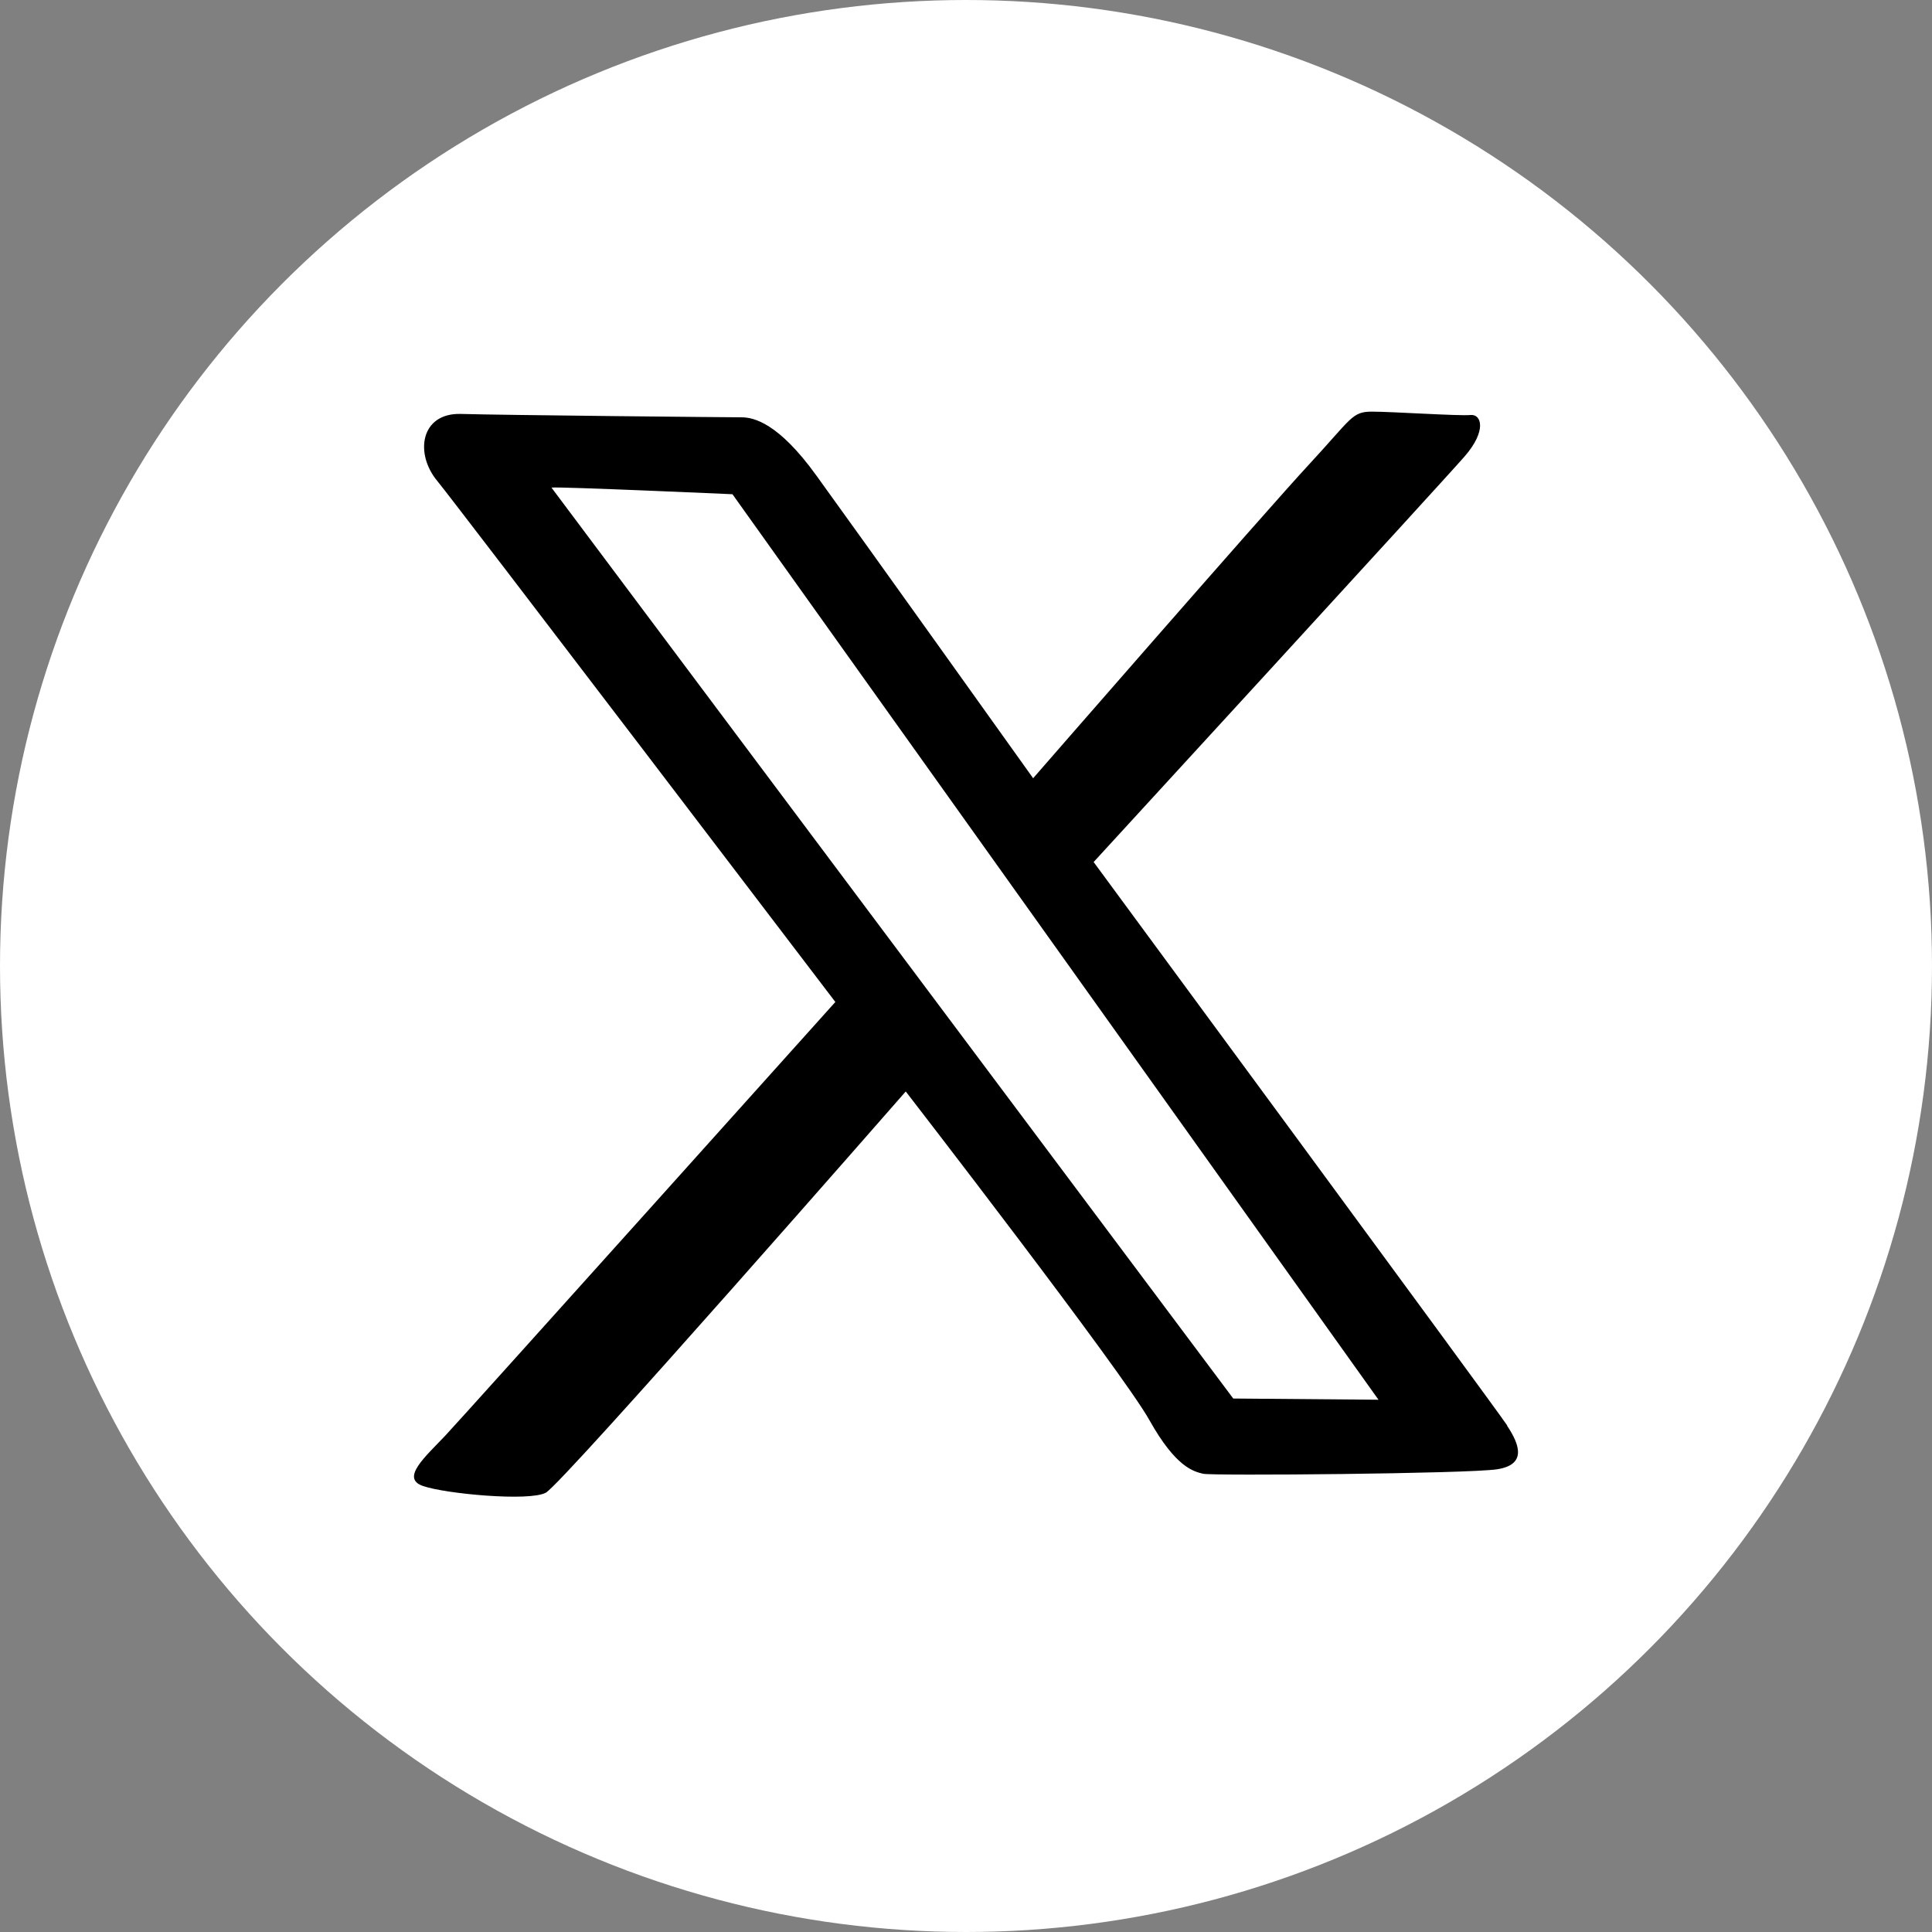 <svg width="16" height="16" viewBox="0 0 16 16" fill="none" xmlns="http://www.w3.org/2000/svg">
<rect x="0" y="0" width="16" height="16" fill="#808080" stroke="none"/>
<circle cx="8" cy="8" r="8" fill="white"/>
<path d="M12.482 11.805C12.371 11.639 9.057 7.139 9.057 7.139C9.057 7.139 11.945 3.992 12.13 3.779C12.315 3.566 12.269 3.427 12.177 3.437C12.084 3.446 11.528 3.409 11.362 3.409C11.195 3.409 11.195 3.464 10.843 3.844C10.491 4.223 8.556 6.445 8.556 6.445C8.556 6.445 7.076 4.372 6.76 3.937C6.446 3.502 6.242 3.456 6.14 3.456C6.038 3.456 4.149 3.438 3.816 3.428C3.483 3.419 3.432 3.756 3.622 3.984C3.761 4.151 6.918 8.298 6.918 8.298C6.918 8.298 3.853 11.713 3.687 11.89C3.52 12.066 3.317 12.242 3.502 12.306C3.687 12.371 4.382 12.436 4.52 12.362C4.659 12.288 7.501 9.039 7.501 9.039C7.501 9.039 9.297 11.362 9.519 11.761C9.741 12.158 9.889 12.186 9.963 12.205C10.037 12.223 12.157 12.205 12.398 12.168C12.638 12.131 12.592 11.973 12.481 11.807L12.482 11.805ZM10.214 11.583L4.567 4.038C4.631 4.029 6.066 4.093 6.066 4.093L11.416 11.592L10.213 11.582L10.214 11.583Z" fill="black"/>
</svg>
